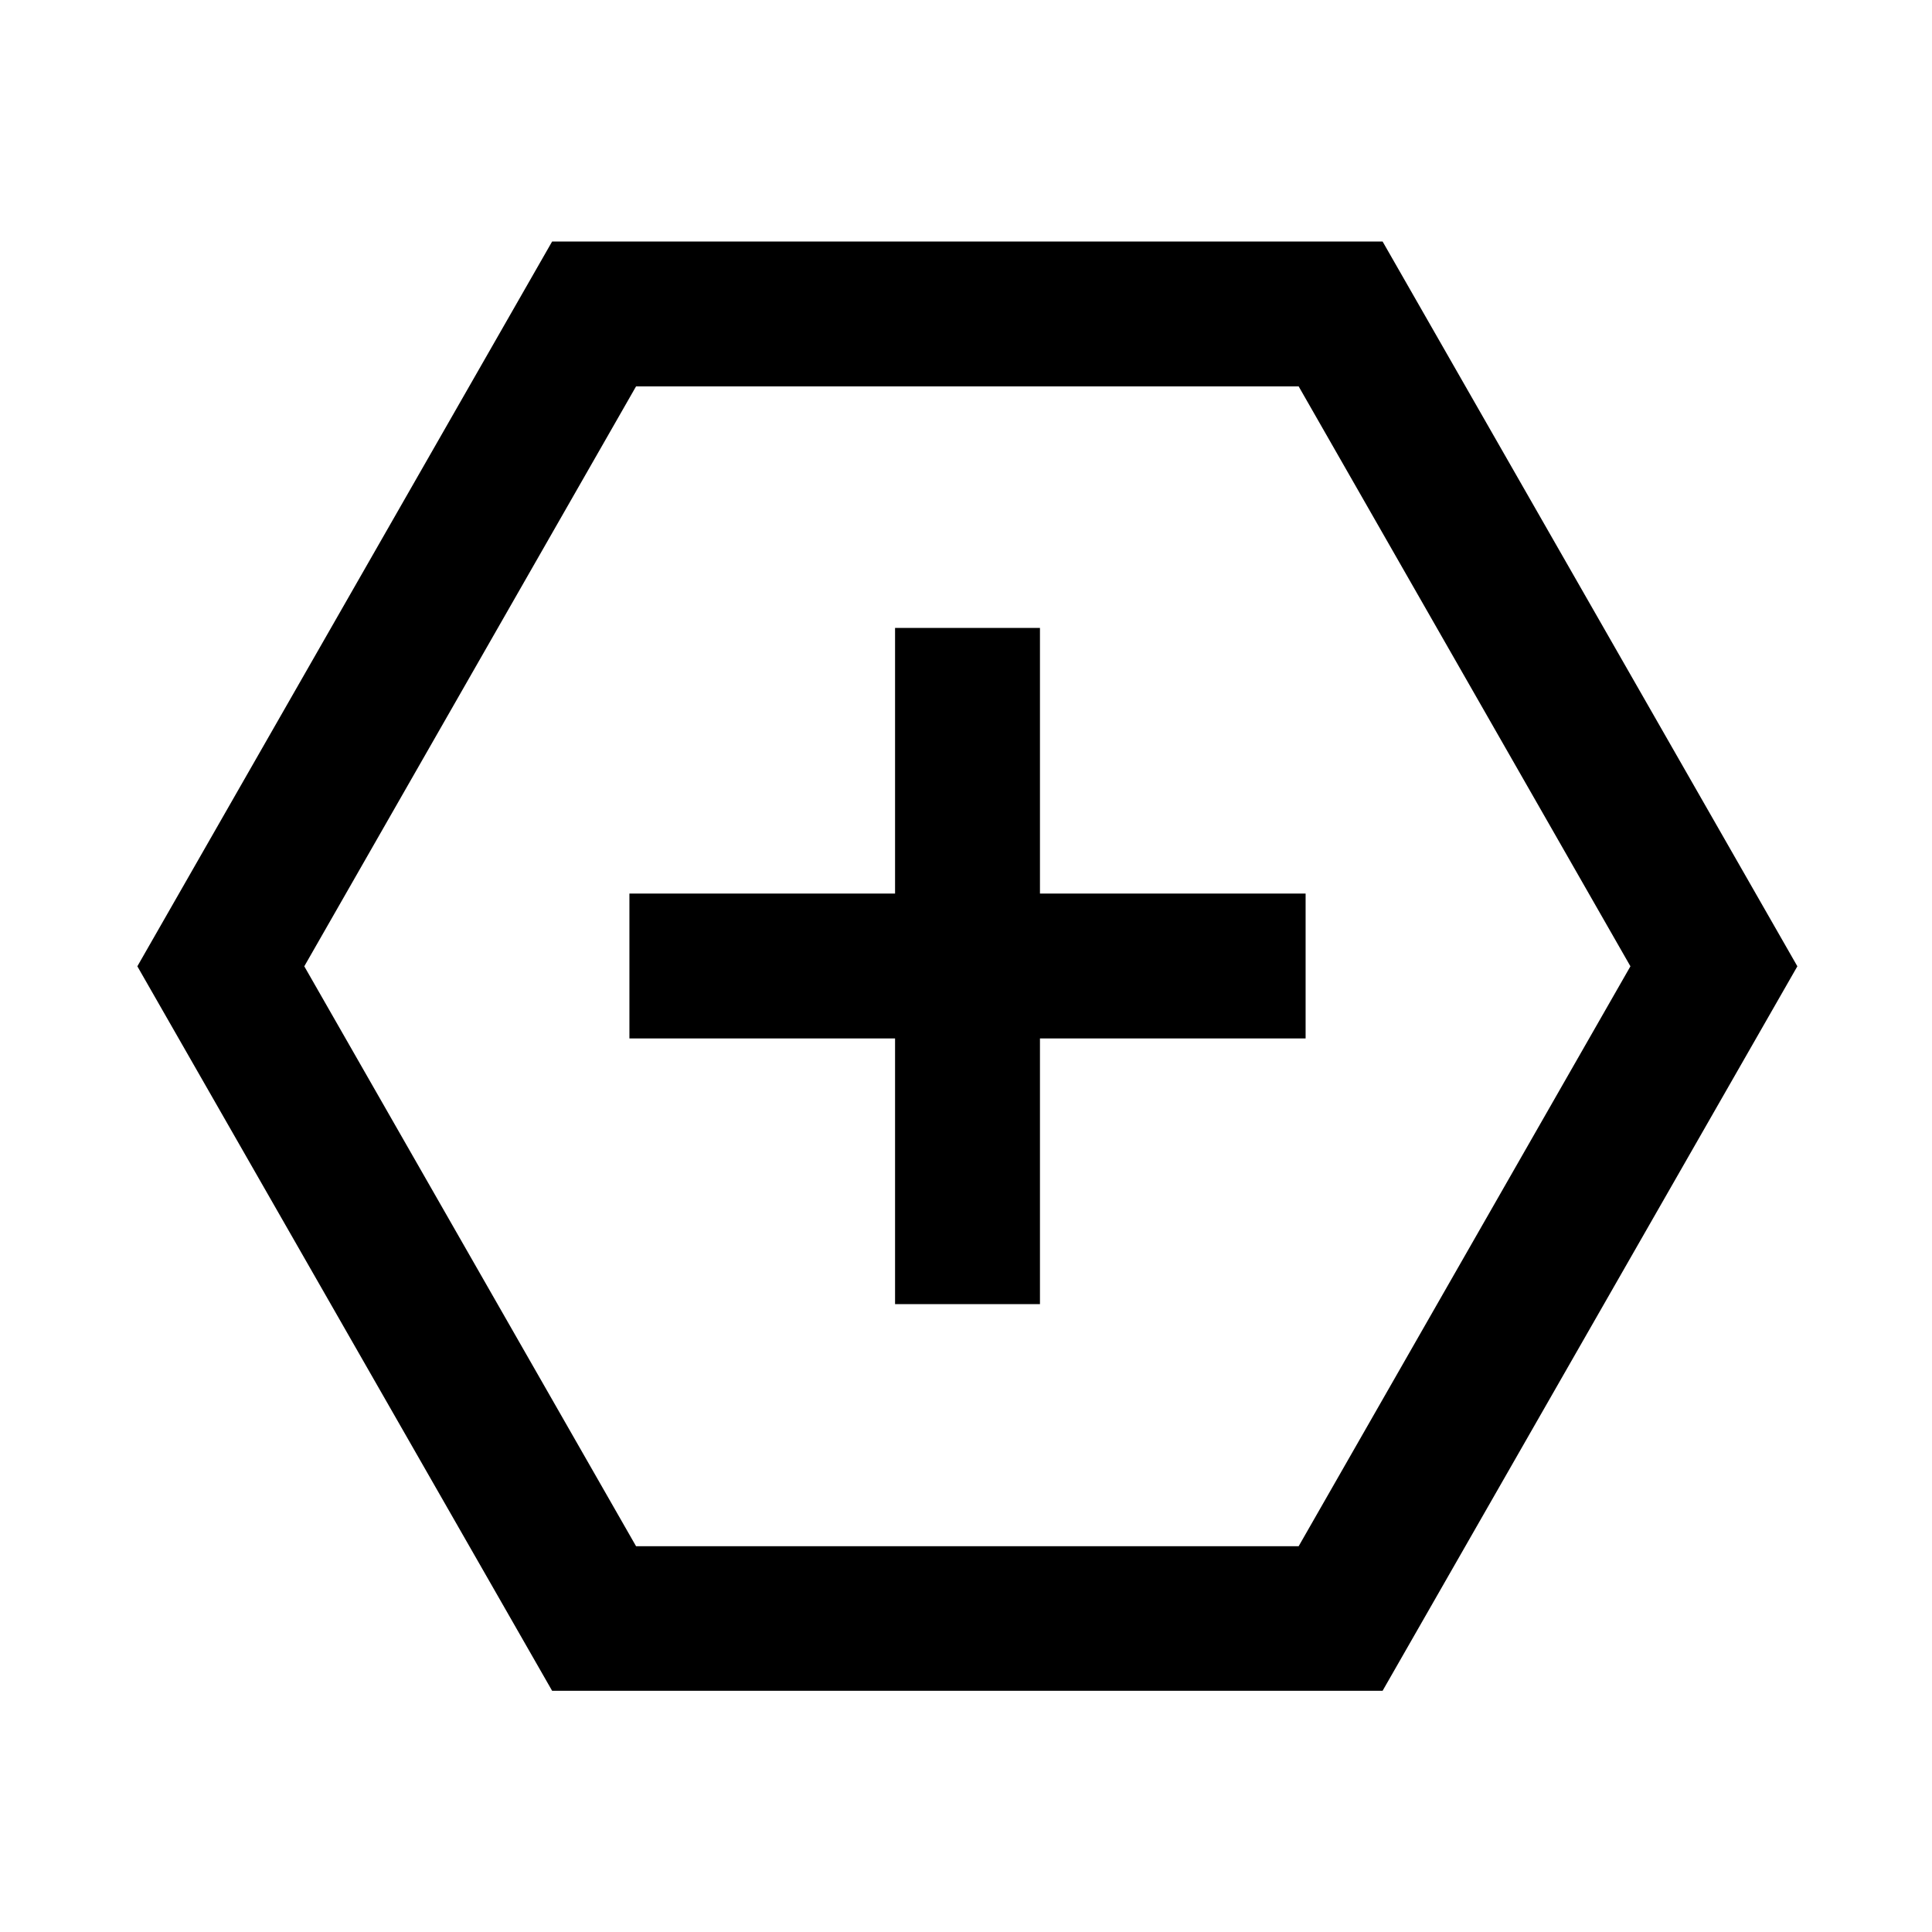 <svg xmlns="http://www.w3.org/2000/svg" viewBox="0 0 640 640"><!--! Font Awesome Pro 7.1.0 by @fontawesome - https://fontawesome.com License - https://fontawesome.com/license (Commercial License) Copyright 2025 Fonticons, Inc. --><path fill="currentColor" d="M182.9 560.1L45.5 320.1L182.9 80L458 80L595.4 320.1L458 560.1L182.9 560.1zM100.8 320.1L210.7 512.2L430.2 512.2L540.1 320.1L430.2 128L210.7 128L100.8 320.1zM296.5 432L296.5 344L208.5 344L208.5 296L296.5 296L296.5 208L344.5 208L344.5 296L432.5 296L432.5 344L344.5 344L344.5 432L296.5 432z"/></svg>